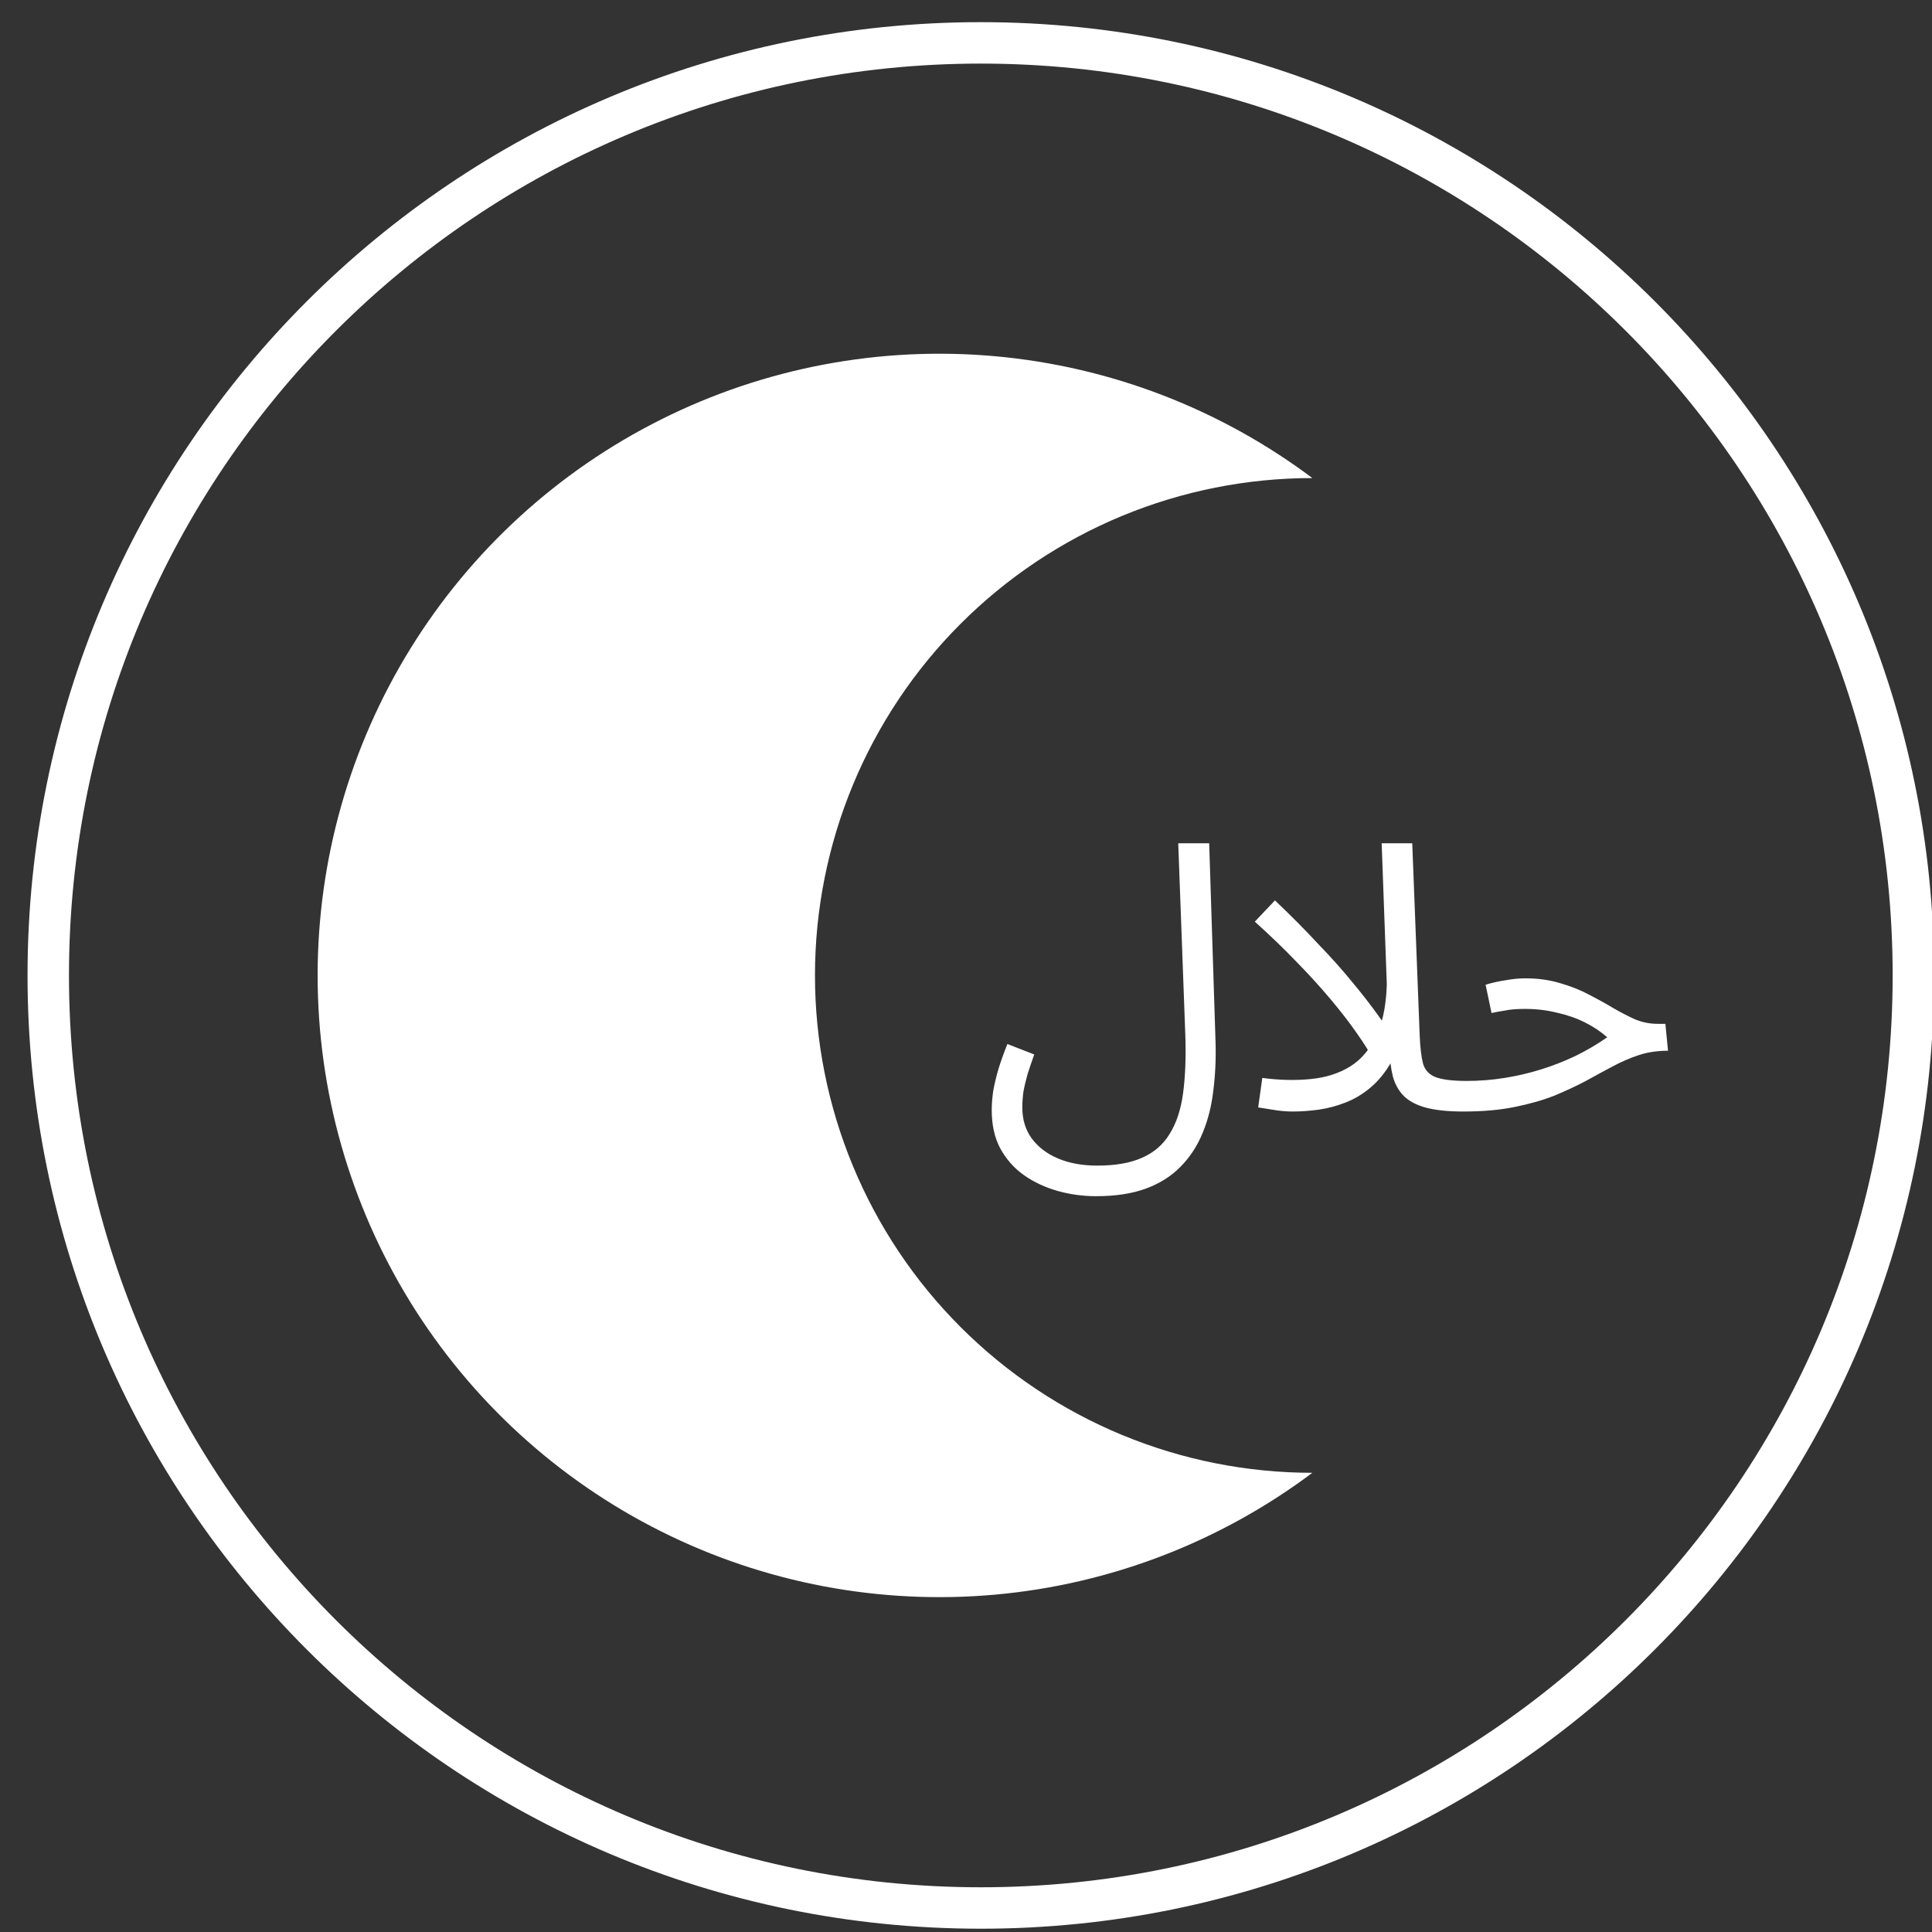 <svg width="47" height="47" viewBox="0 0 47 47" fill="none" xmlns="http://www.w3.org/2000/svg">
<rect x="0" y="0" width="47" height="47" fill="#333333" stroke="none"/>
<path d="M23.86 46.416C36.39 46.416 46.547 36.259 46.547 23.729C46.547 11.2 36.39 1.043 23.86 1.043C11.331 1.043 1.174 11.2 1.174 23.729C1.174 36.259 11.331 46.416 23.86 46.416Z" stroke="white" stroke-width="1.008"/>
<path d="M31.926 11.63C29.679 9.945 27.007 8.918 24.209 8.666C21.412 8.414 18.599 8.946 16.087 10.202C13.575 11.458 11.462 13.389 9.985 15.778C8.509 18.167 7.727 20.921 7.727 23.729C7.727 26.538 8.509 29.291 9.985 31.681C11.462 34.07 13.575 36.001 16.087 37.257C18.599 38.513 21.412 39.045 24.209 38.793C27.007 38.541 29.679 37.514 31.926 35.829C30.337 35.829 28.763 35.516 27.295 34.908C25.827 34.3 24.494 33.409 23.37 32.285C22.246 31.162 21.355 29.828 20.747 28.36C20.139 26.892 19.826 25.318 19.826 23.729C19.826 22.14 20.139 20.567 20.747 19.099C21.355 17.631 22.246 16.297 23.37 15.174C24.494 14.05 25.827 13.159 27.295 12.551C28.763 11.943 30.337 11.63 31.926 11.63Z" fill="white"/>
<path d="M24.126 27.004C24.126 26.858 24.138 26.704 24.162 26.541C24.192 26.372 24.235 26.193 24.289 26.006C24.35 25.812 24.422 25.609 24.507 25.398L25.16 25.652C25.1 25.821 25.045 25.981 24.997 26.133C24.955 26.284 24.921 26.426 24.897 26.559C24.879 26.692 24.87 26.819 24.87 26.94C24.87 27.231 24.945 27.482 25.097 27.693C25.254 27.905 25.469 28.069 25.741 28.183C26.013 28.298 26.331 28.356 26.694 28.356C27.136 28.356 27.498 28.292 27.783 28.165C28.073 28.038 28.297 27.845 28.454 27.584C28.618 27.324 28.727 26.995 28.781 26.595C28.835 26.19 28.854 25.715 28.835 25.171L28.663 20.515H29.416L29.571 25.361C29.583 25.767 29.564 26.157 29.516 26.532C29.474 26.901 29.389 27.24 29.262 27.548C29.135 27.863 28.96 28.135 28.736 28.365C28.512 28.601 28.231 28.782 27.892 28.909C27.553 29.036 27.145 29.1 26.667 29.1C26.346 29.1 26.035 29.058 25.732 28.973C25.43 28.888 25.157 28.761 24.915 28.592C24.673 28.422 24.48 28.205 24.334 27.938C24.195 27.678 24.126 27.367 24.126 27.004ZM35.599 27.04C35.236 27.04 34.937 27.01 34.701 26.949C34.471 26.889 34.289 26.795 34.156 26.668C34.029 26.541 33.938 26.381 33.884 26.187C33.836 25.987 33.805 25.751 33.793 25.479L33.612 20.515H34.356L34.537 25.189C34.549 25.485 34.577 25.715 34.619 25.878C34.667 26.036 34.77 26.145 34.928 26.205C35.091 26.266 35.345 26.296 35.69 26.296C35.817 26.296 35.907 26.332 35.962 26.405C36.023 26.471 36.053 26.553 36.053 26.65C36.053 26.747 36.01 26.837 35.926 26.922C35.841 27.001 35.732 27.04 35.599 27.04ZM31.452 27.04C31.288 27.04 31.122 27.025 30.953 26.995C30.789 26.97 30.674 26.952 30.608 26.94L30.708 26.223C31.125 26.278 31.518 26.287 31.887 26.25C32.257 26.214 32.577 26.111 32.849 25.942C33.128 25.767 33.345 25.503 33.503 25.152C33.66 24.802 33.739 24.345 33.739 23.782L34.174 24.871C34.102 25.252 33.993 25.573 33.848 25.833C33.702 26.087 33.533 26.296 33.339 26.459C33.152 26.616 32.949 26.738 32.731 26.822C32.514 26.907 32.296 26.964 32.078 26.995C31.86 27.025 31.651 27.04 31.452 27.04ZM33.421 25.797C33.324 25.609 33.188 25.391 33.013 25.143C32.837 24.889 32.626 24.614 32.377 24.318C32.129 24.021 31.848 23.713 31.534 23.392C31.225 23.071 30.889 22.748 30.526 22.421L31.016 21.904C31.416 22.285 31.77 22.642 32.078 22.975C32.393 23.301 32.668 23.61 32.904 23.9C33.14 24.184 33.342 24.445 33.512 24.681C33.681 24.916 33.823 25.131 33.938 25.325L33.421 25.797ZM35.596 27.04L35.677 26.296C35.992 26.296 36.3 26.272 36.603 26.223C36.905 26.175 37.202 26.105 37.492 26.015C37.783 25.924 38.061 25.815 38.327 25.688C38.599 25.555 38.856 25.404 39.099 25.234C38.941 25.095 38.76 24.974 38.554 24.871C38.348 24.768 38.121 24.69 37.873 24.635C37.631 24.575 37.374 24.544 37.102 24.544C37.005 24.544 36.914 24.547 36.83 24.553C36.745 24.56 36.66 24.572 36.576 24.59C36.491 24.602 36.394 24.62 36.285 24.644L36.14 23.955C36.303 23.906 36.467 23.87 36.63 23.846C36.794 23.816 36.951 23.8 37.102 23.8C37.417 23.8 37.701 23.84 37.955 23.918C38.209 23.991 38.439 24.082 38.645 24.191C38.856 24.299 39.053 24.408 39.235 24.517C39.422 24.626 39.604 24.72 39.779 24.799C39.955 24.871 40.136 24.907 40.324 24.907H40.514L40.578 25.561C40.318 25.561 40.078 25.597 39.861 25.67C39.643 25.742 39.428 25.836 39.216 25.951C39.011 26.06 38.793 26.178 38.563 26.305C38.333 26.426 38.079 26.544 37.801 26.659C37.523 26.768 37.202 26.858 36.839 26.931C36.482 27.004 36.068 27.04 35.596 27.04Z" fill="white"/>
</svg>
